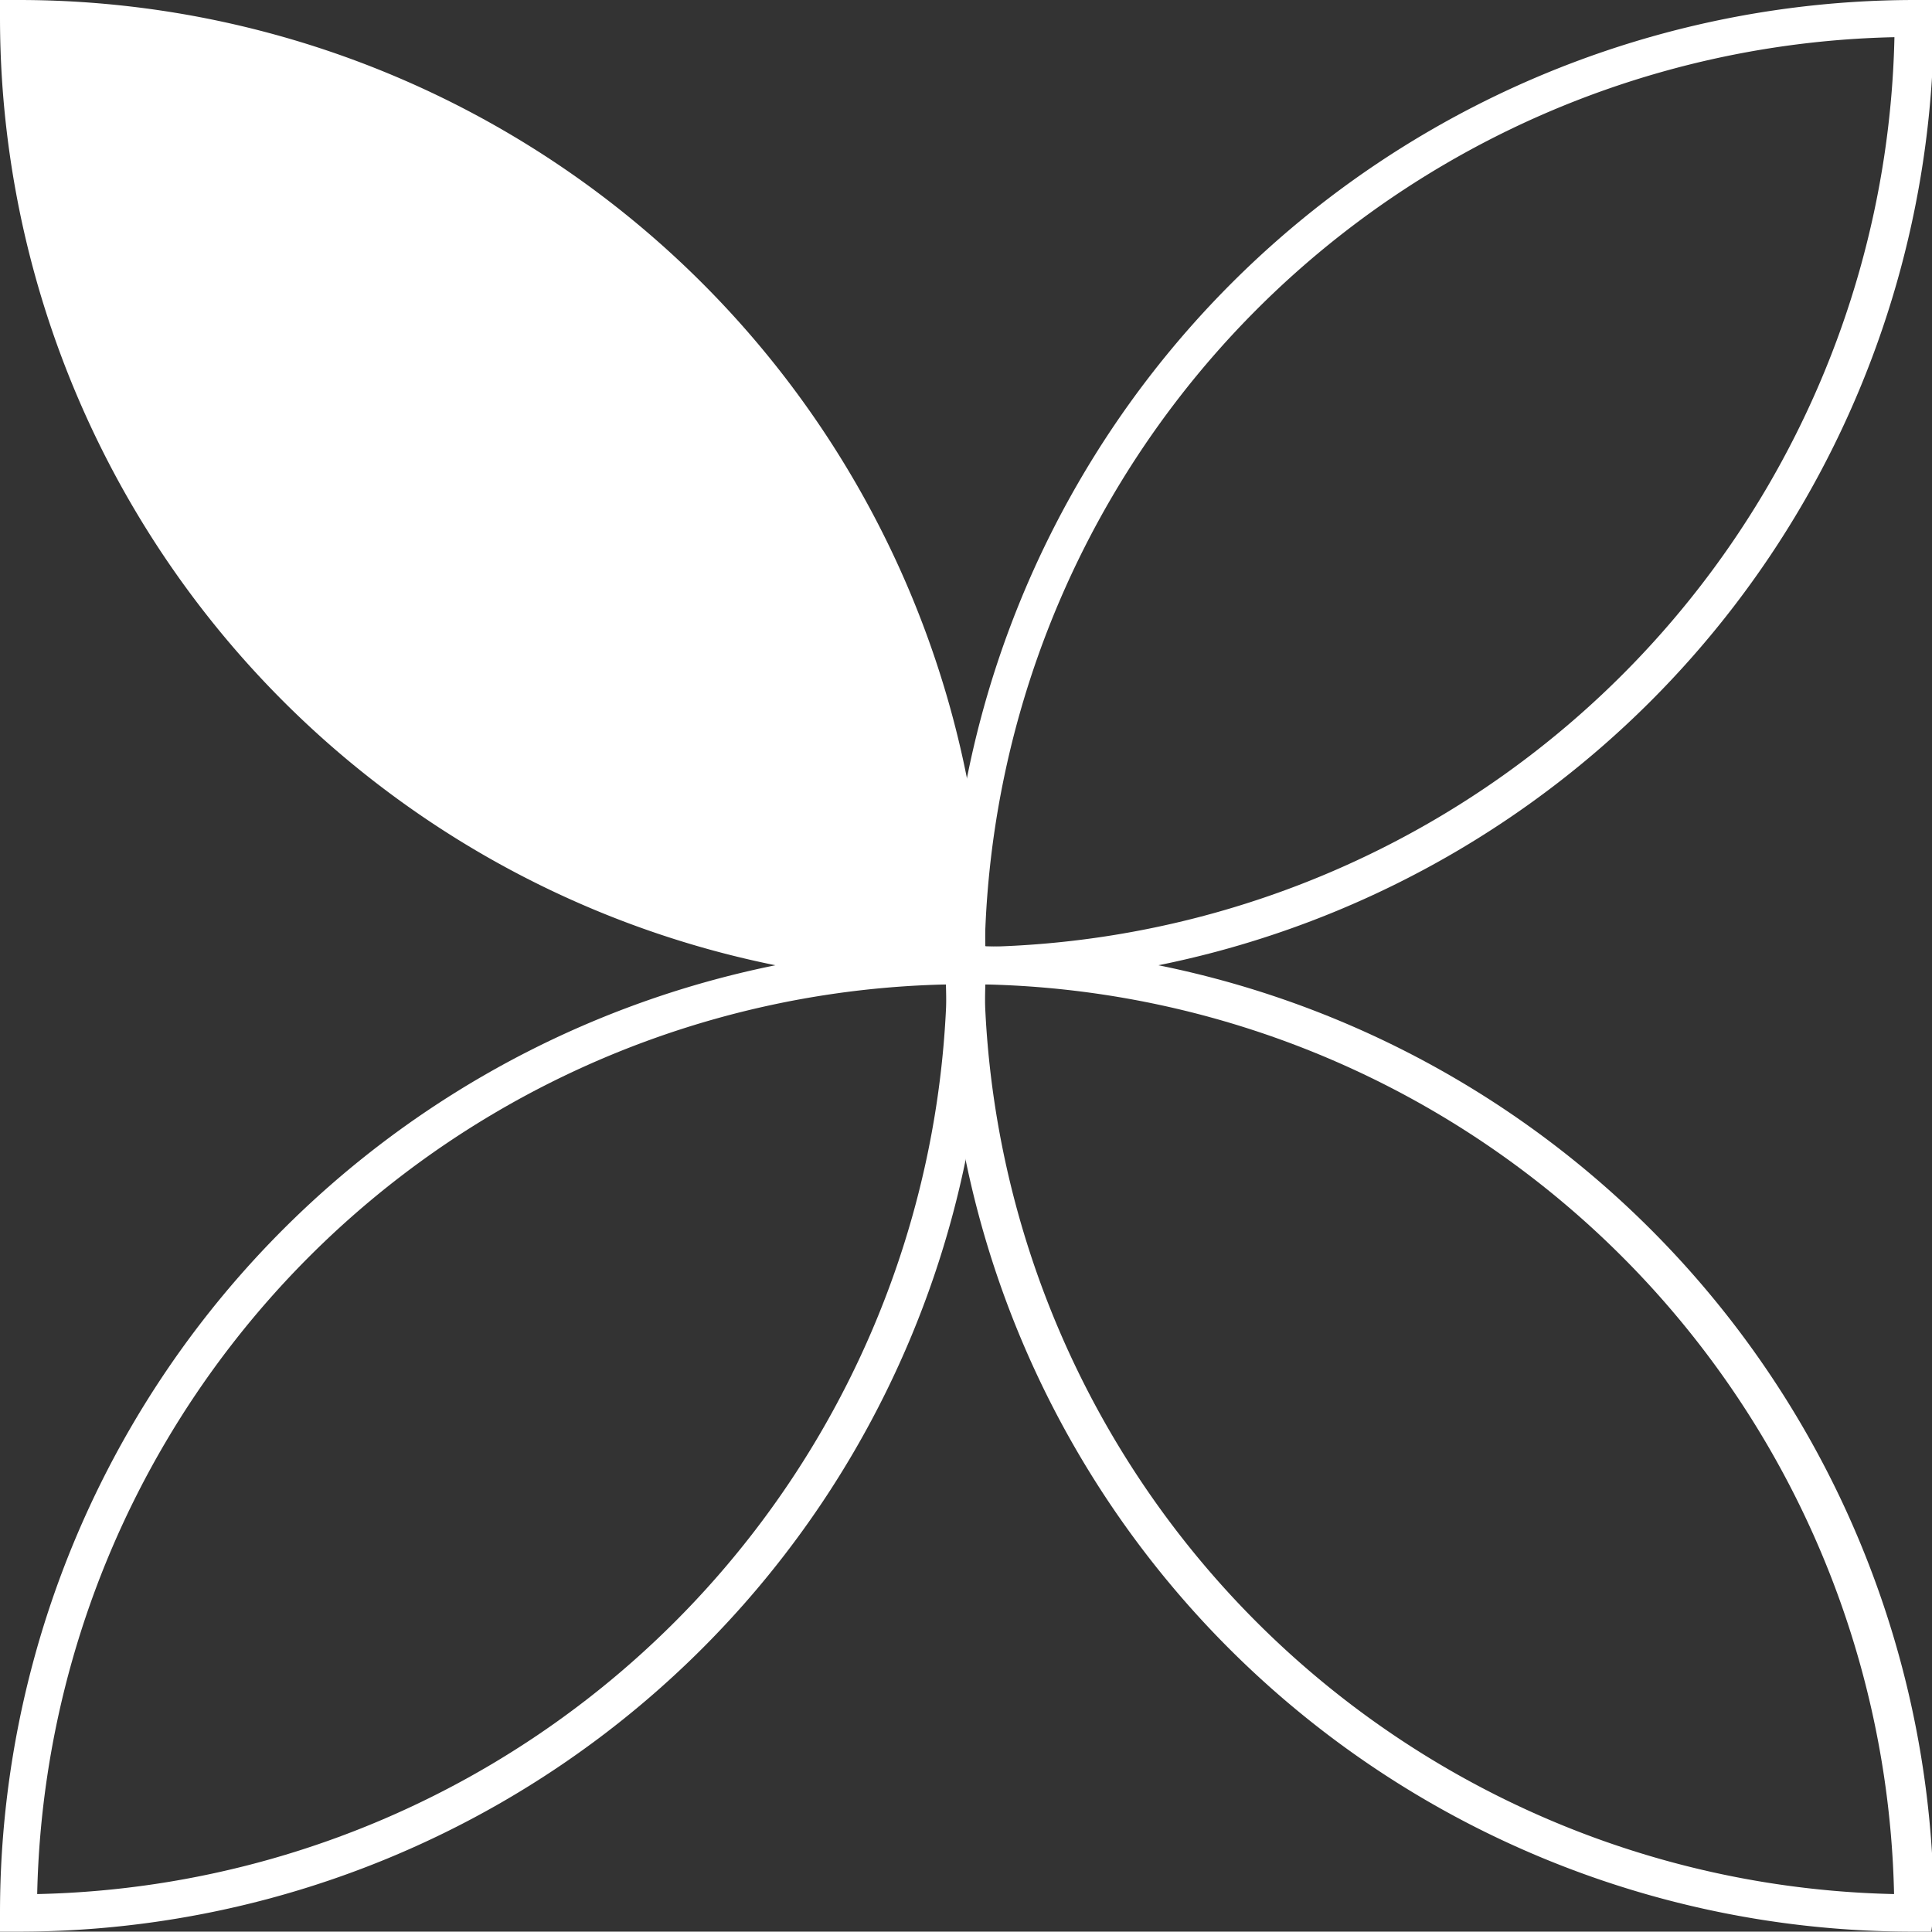 <svg xmlns="http://www.w3.org/2000/svg" viewBox="0 0 51.95 51.94"><rect x="0" y="0" width="51.95" height="51.94" fill="#333333" stroke="none"/><g id="Layer_2" data-name="Layer 2"><g id="Layer_1-2" data-name="Layer 1"><path d="M51.93,51.94h-.5a26,26,0,0,1-26-26v-.5H26a26,26,0,0,1,26,26ZM26.47,26.47A25,25,0,0,0,50.93,50.93,25,25,0,0,0,26.47,26.47Z" style="fill:#fff"/><path d="M26,26.47h-.5V26a26,26,0,0,1,26-26H52V.5A26,26,0,0,1,26,26.47ZM50.94,1A25,25,0,0,0,26.48,25.46,25,25,0,0,0,50.94,1Z" style="fill:#fff"/><path d="M26,26A25.47,25.47,0,0,1,.5.5,25.47,25.47,0,0,1,26,26" style="fill:#fff"/><path d="M26.47,26.47H26A26,26,0,0,1,0,.5V0H.5a26,26,0,0,1,26,26ZM1,1A25,25,0,0,0,25.46,25.46,25,25,0,0,0,1,1Z" style="fill:#fff"/><path d="M.5,51.94H0v-.5a26,26,0,0,1,26-26h.5V26A26,26,0,0,1,.5,51.94Zm25-25.47A25,25,0,0,0,1,50.93,25,25,0,0,0,25.46,26.47Z" style="fill:#fff"/></g></g></svg>